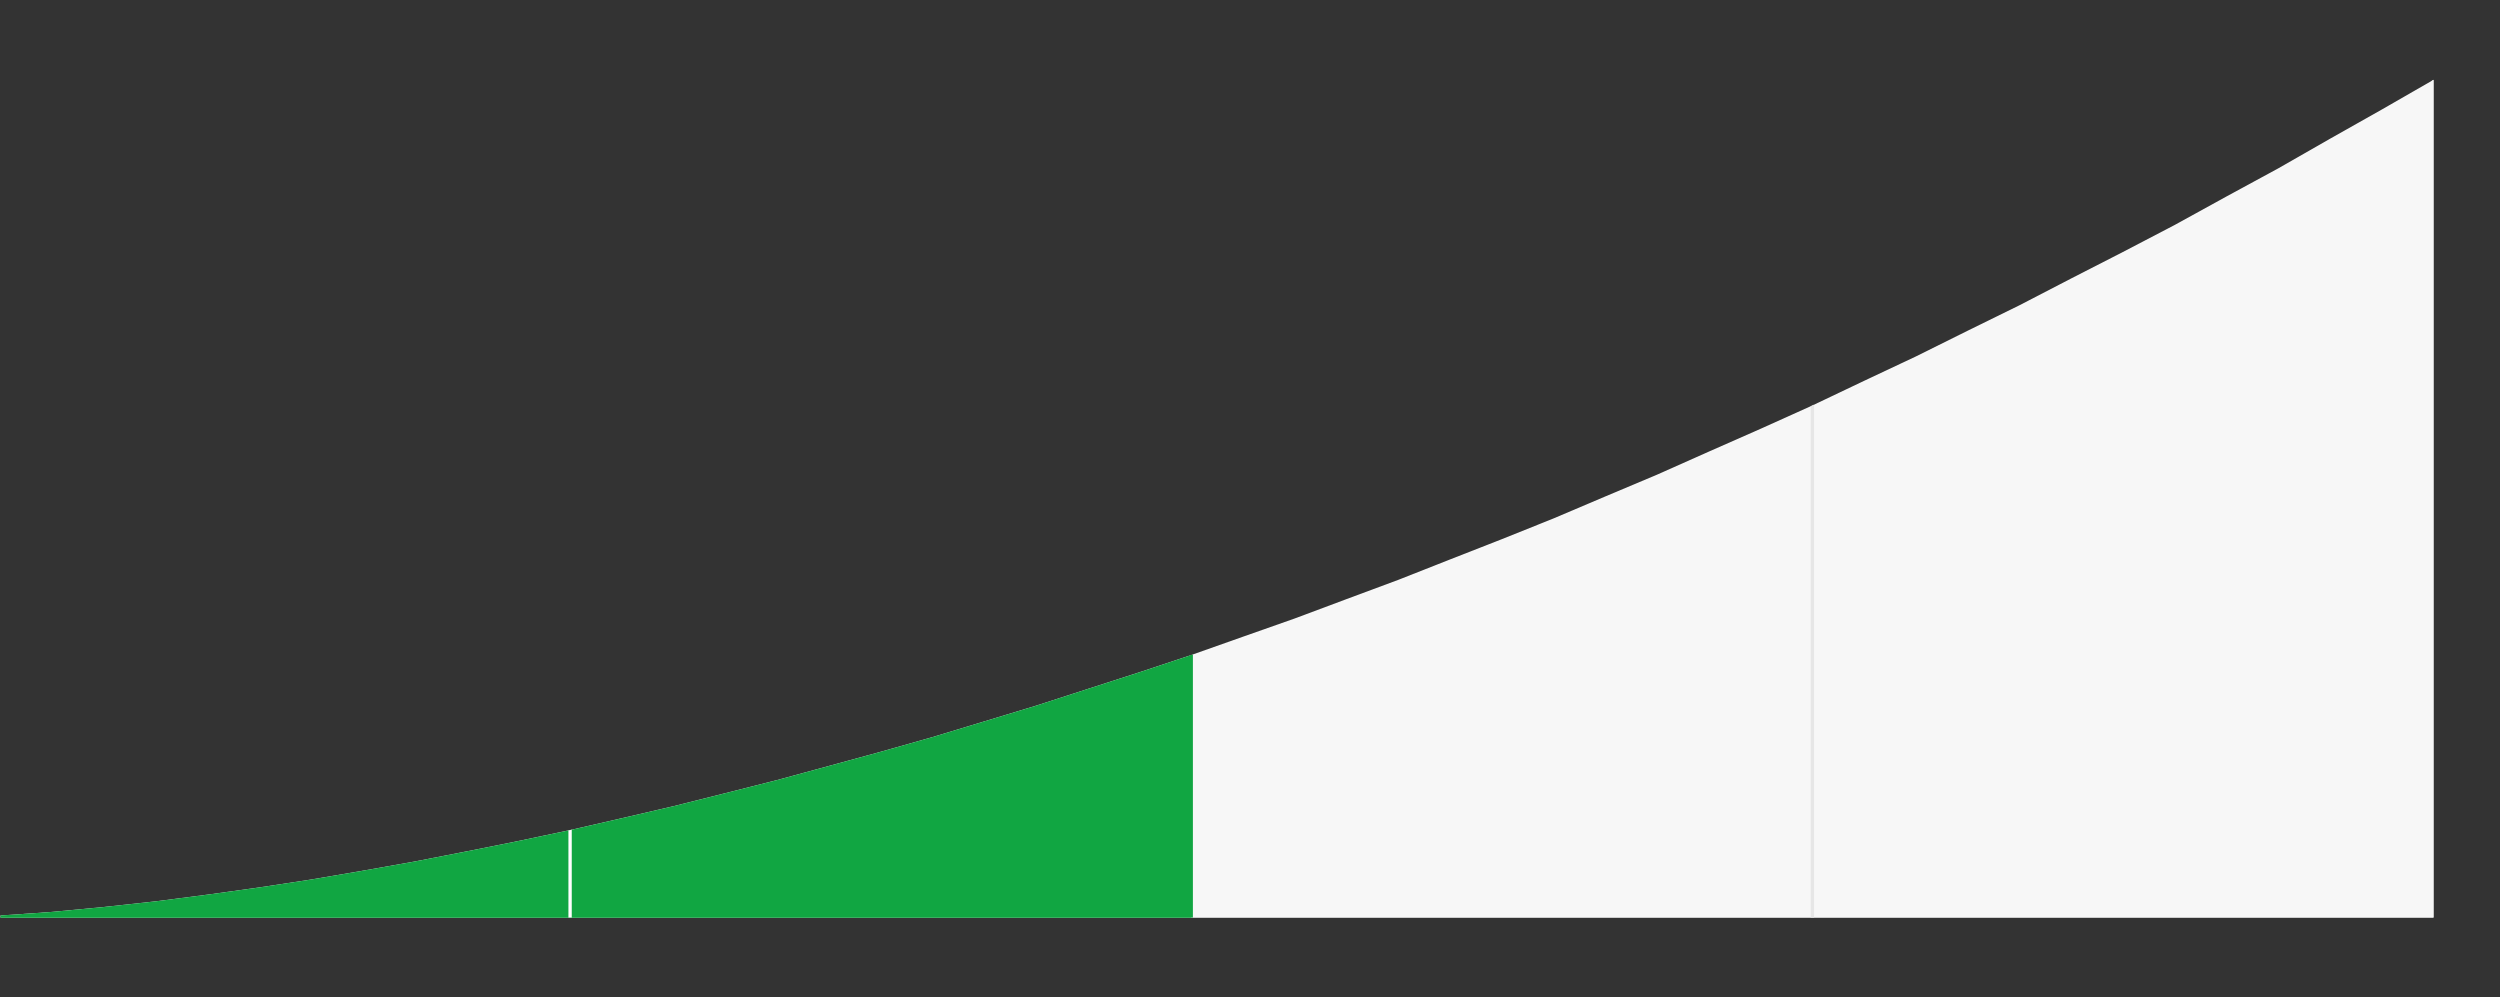 <svg width="752" height="300" xmlns="http://www.w3.org/2000/svg"><rect width="100%" height="100%" fill="#333333" stroke="none"/><defs><linearGradient id="area-gradient" x1="0" y1="0" x2="0" y2="1"><stop offset="0%" stop-color="#11A642" stop-opacity="1"></stop><stop offset="100%" stop-color="#11A642" stop-opacity="1"></stop></linearGradient></defs><clipPath id="baseSvgClip"><path class="visx-area-closed" d="M0.213,275.383L15.783,274.288L31.353,272.813L46.923,271.109L62.493,269.097L78.063,266.927L93.633,264.552L109.203,261.894L124.773,259.133L140.343,256.092L155.913,252.973L171.483,249.685L187.052,246.113L202.622,242.492L218.192,238.581L233.762,234.637L249.332,230.397L264.902,226.137L280.472,221.723L296.042,217.002L311.612,212.279L327.182,207.24L342.752,202.211L358.322,197.031L373.892,191.522L389.462,186.037L405.031,180.212L420.601,174.423L436.171,168.283L451.741,162.188L467.311,155.942L482.881,149.33L498.451,142.776L514.021,135.844L529.591,128.981L545.161,121.964L560.731,114.551L576.301,107.22L591.871,99.481L607.441,91.833L623.01,83.765L638.58,75.796L654.15,67.669L669.72,59.102L685.29,50.648L700.86,41.741L716.43,32.957L732,24.007L732,276L716.43,276L700.86,276L685.29,276L669.72,276L654.15,276L638.58,276L623.01,276L607.441,276L591.871,276L576.301,276L560.731,276L545.161,276L529.591,276L514.021,276L498.451,276L482.881,276L467.311,276L451.741,276L436.171,276L420.601,276L405.031,276L389.462,276L373.892,276L358.322,276L342.752,276L327.182,276L311.612,276L296.042,276L280.472,276L264.902,276L249.332,276L233.762,276L218.192,276L202.622,276L187.052,276L171.483,276L155.913,276L140.343,276L124.773,276L109.203,276L93.633,276L78.063,276L62.493,276L46.923,276L31.353,276L15.783,276L0.213,276Z" stroke-width="1" stroke="#F7F7F7" fill="#F7F7F7"></path></clipPath><g clip-path="url(#baseSvgClip)"><rect width="732" height="276" stroke-width="1" stroke="#F7F7F7" fill="#F7F7F7"></rect><rect height="276" stroke-width="1" stroke="url(#area-gradient)" fill="url(#area-gradient)" width="358.322"></rect><line class="visx-line" x1="171.483" y1="0" x2="171.483" y2="276" fill="transparent" shape-rendering="auto" stroke="white"></line><line class="visx-line" x1="358.322" y1="0" x2="358.322" y2="276" fill="transparent" shape-rendering="auto"></line><line class="visx-line" x1="545.161" y1="0" x2="545.161" y2="276" fill="transparent" shape-rendering="auto" stroke="#E6E6E6"></line></g></svg>